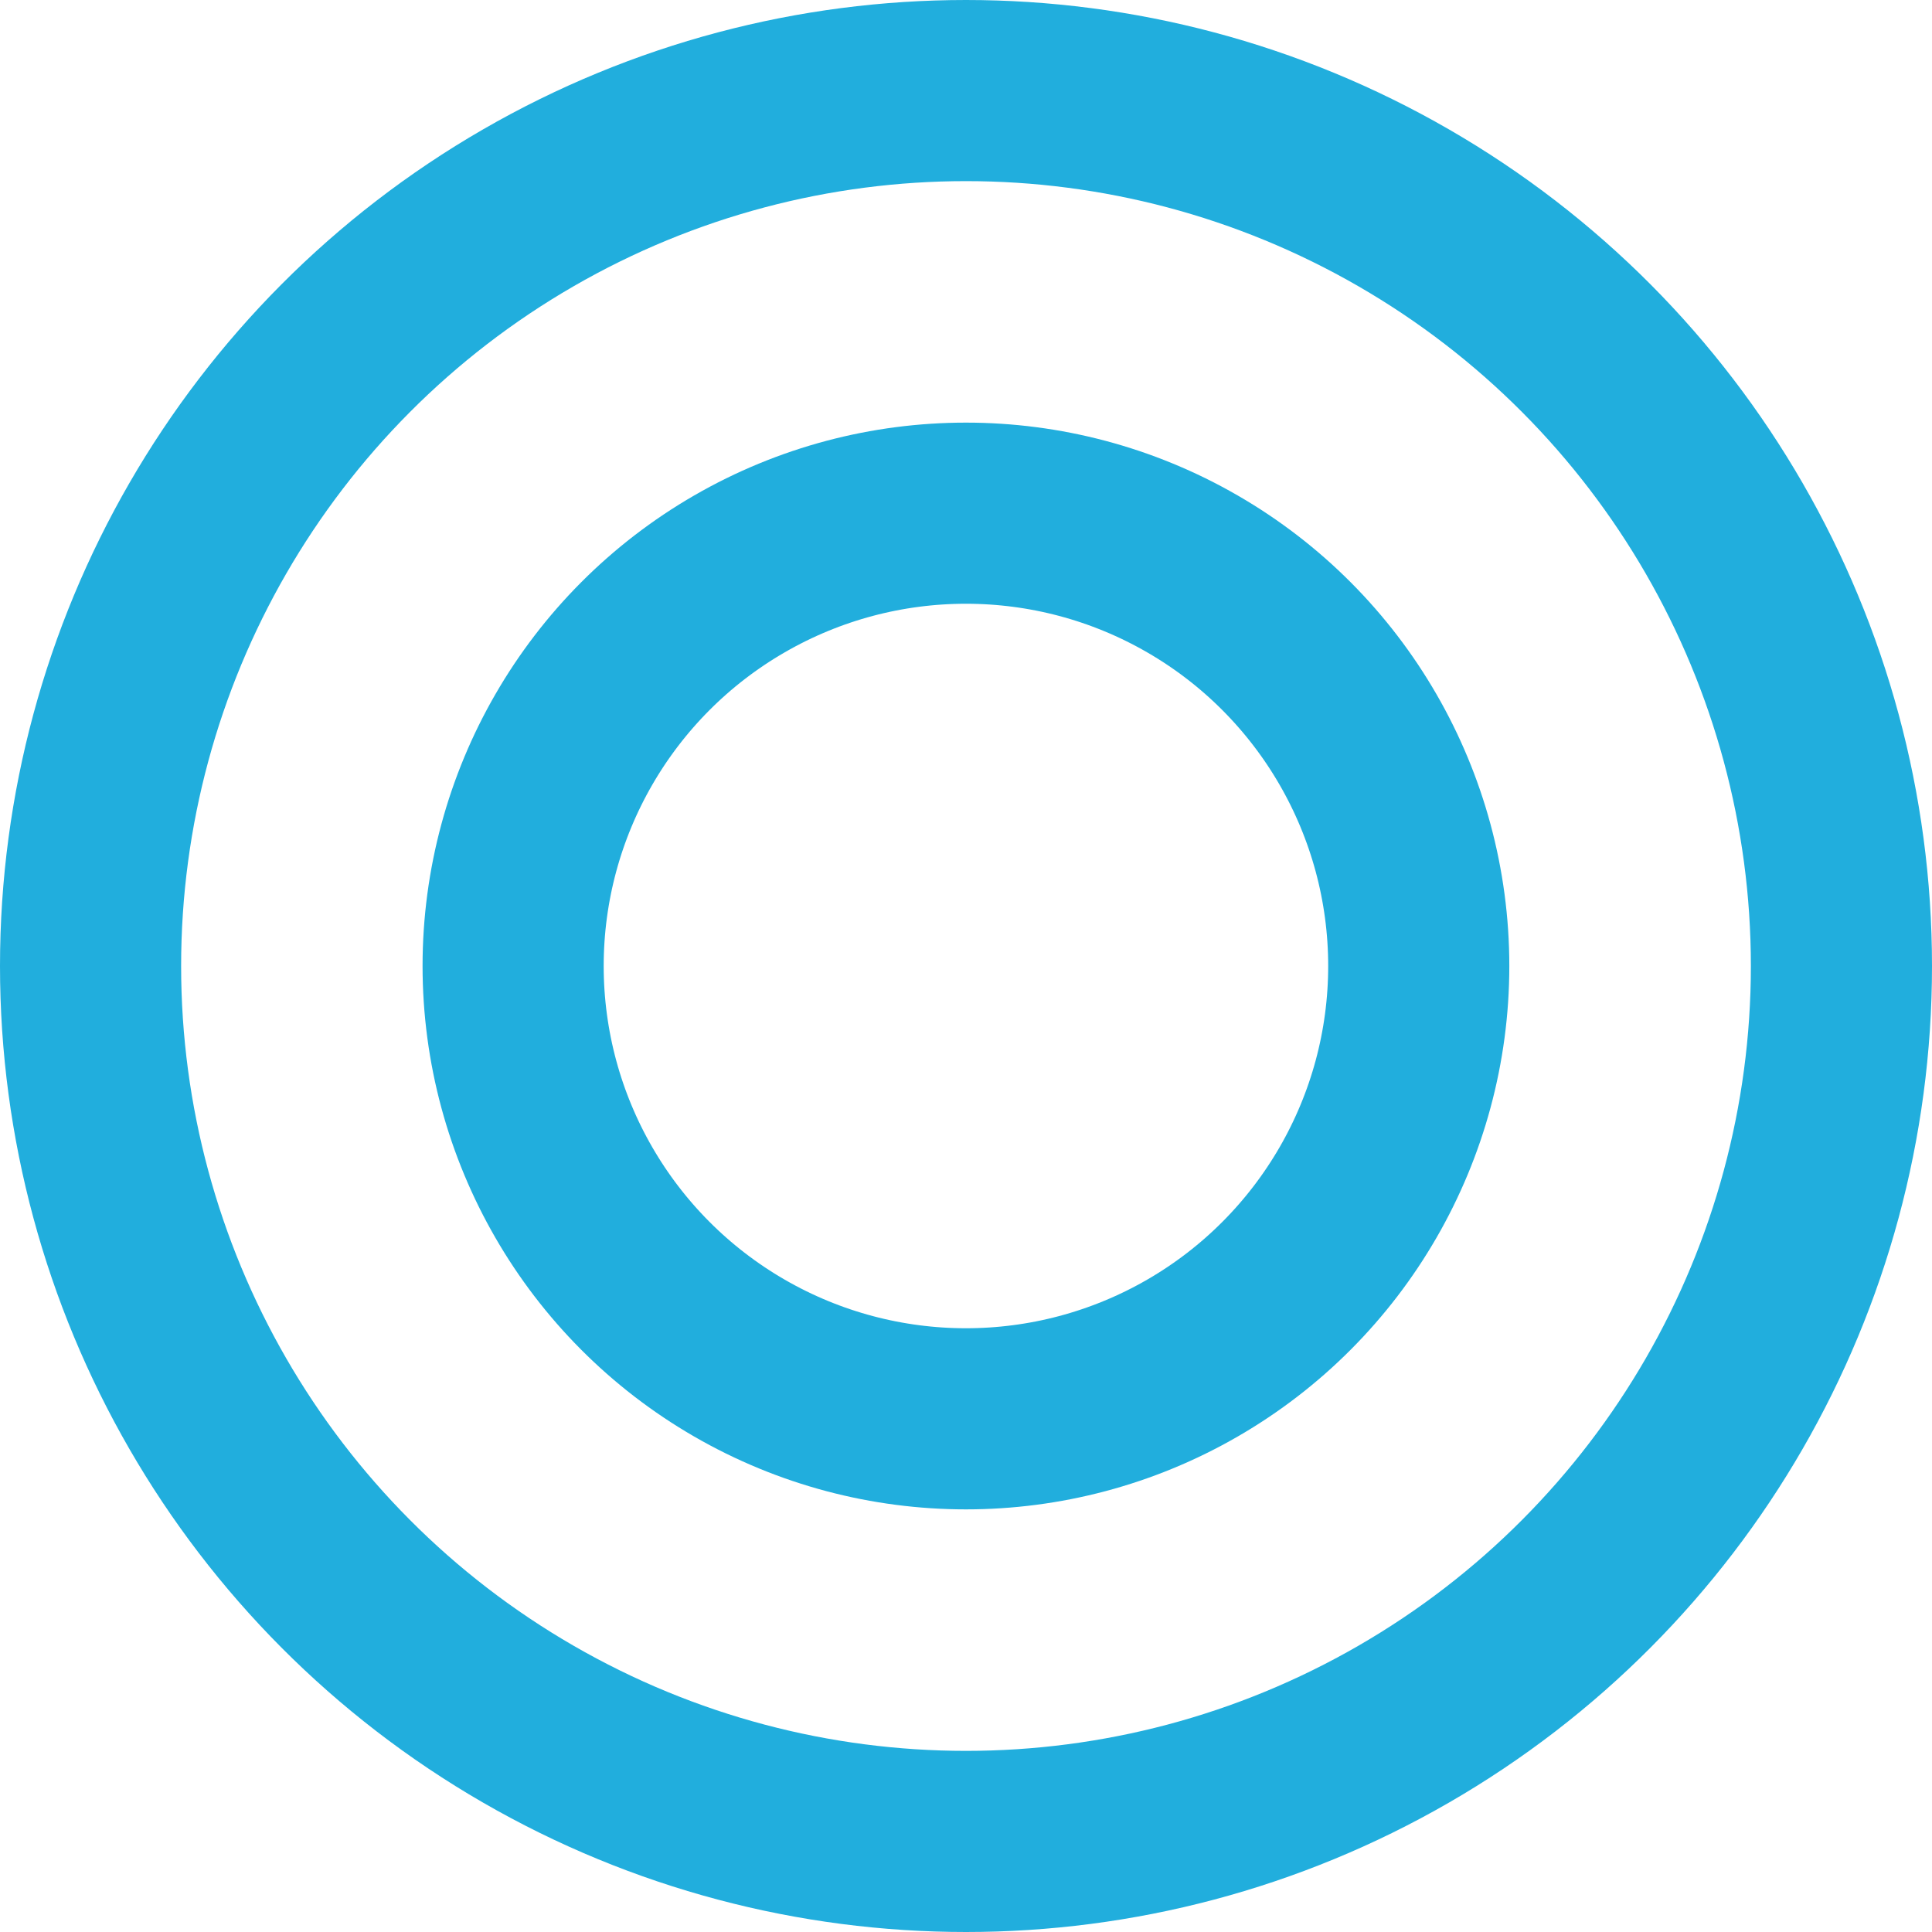 <svg id="グループ_67407" data-name="グループ 67407" xmlns="http://www.w3.org/2000/svg" width="32" height="32" viewBox="0 0 32 32">
  <g id="楕円形_33" data-name="楕円形 33" fill="none" stroke="#21aedd" stroke-width="3">
    <circle cx="16" cy="16" r="16" stroke="none"/>
    <circle cx="16" cy="16" r="14.5" fill="none"/>
  </g>
  <g id="楕円形_35" data-name="楕円形 35" transform="translate(6.999 7)" fill="none" stroke="#21aedd" stroke-width="3">
    <circle cx="9" cy="9" r="9" stroke="none"/>
    <circle cx="9" cy="9" r="7.5" fill="none"/>
  </g>
</svg>
